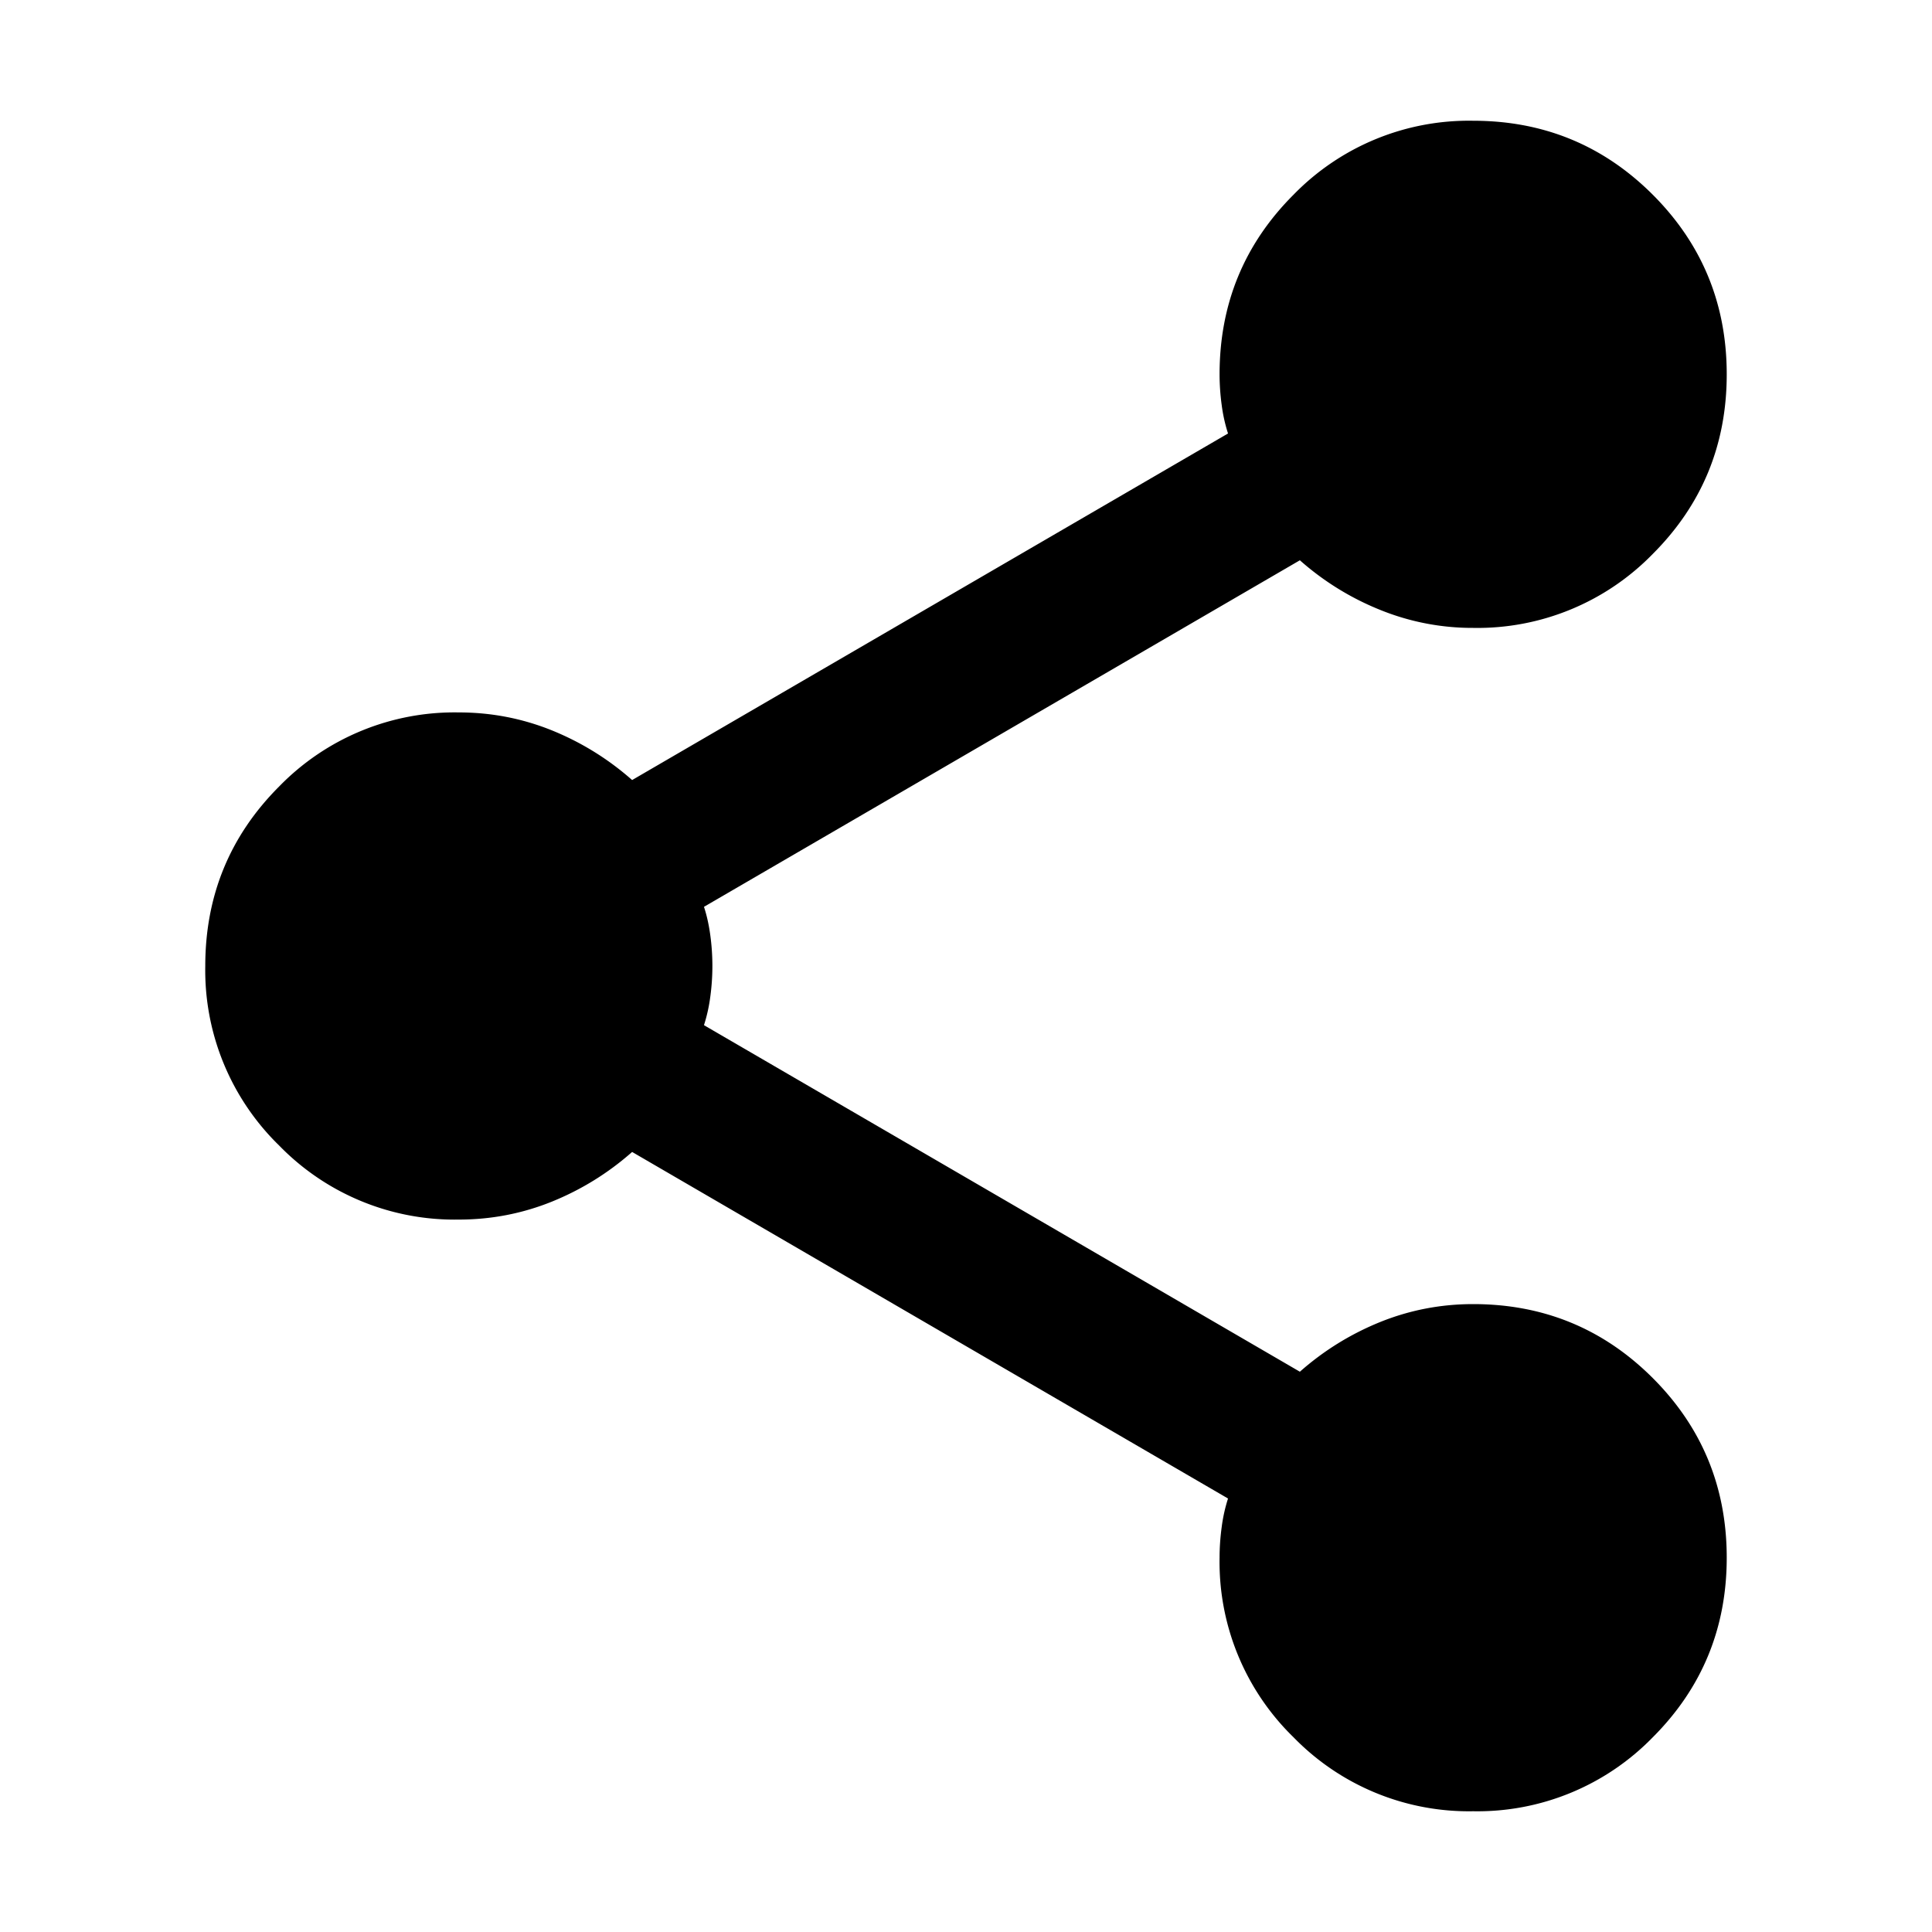 <svg viewBox="0 0 16 16" height="16" width="16" xmlns="http://www.w3.org/2000/svg" xml:space="preserve" style="fill-rule:evenodd;clip-rule:evenodd;stroke-linejoin:round;stroke-miterlimit:2"><path d="M18 22a2.894 2.894 0 0 1-2.125-.875A2.894 2.894 0 0 1 15 19c0-.117.008-.237.025-.362a1.9 1.9 0 0 1 .075-.338l-7.05-4.1c-.283.25-.6.446-.95.588-.35.141-.717.212-1.1.212a2.894 2.894 0 0 1-2.125-.875A2.894 2.894 0 0 1 3 12c0-.833.292-1.542.875-2.125A2.894 2.894 0 0 1 6 9c.383 0 .75.071 1.1.212.35.142.667.338.95.588l7.05-4.1a1.888 1.888 0 0 1-.075-.337A2.691 2.691 0 0 1 15 5c0-.833.292-1.542.875-2.125A2.894 2.894 0 0 1 18 2c.833 0 1.542.292 2.125.875S21 4.167 21 5s-.292 1.542-.875 2.125A2.894 2.894 0 0 1 18 8a2.9 2.9 0 0 1-1.1-.213 3.273 3.273 0 0 1-.95-.587L8.9 11.3c.033.1.058.212.075.337a2.691 2.691 0 0 1 0 .725 1.9 1.9 0 0 1-.075.338l7.05 4.1c.283-.25.6-.446.95-.588.35-.141.717-.212 1.1-.212.833 0 1.542.292 2.125.875S21 18.167 21 19s-.292 1.542-.875 2.125A2.894 2.894 0 0 1 18 22Z" style="fill-rule:nonzero" transform="matrix(.7 0 0 .7 -.4 -.4)"/></svg>